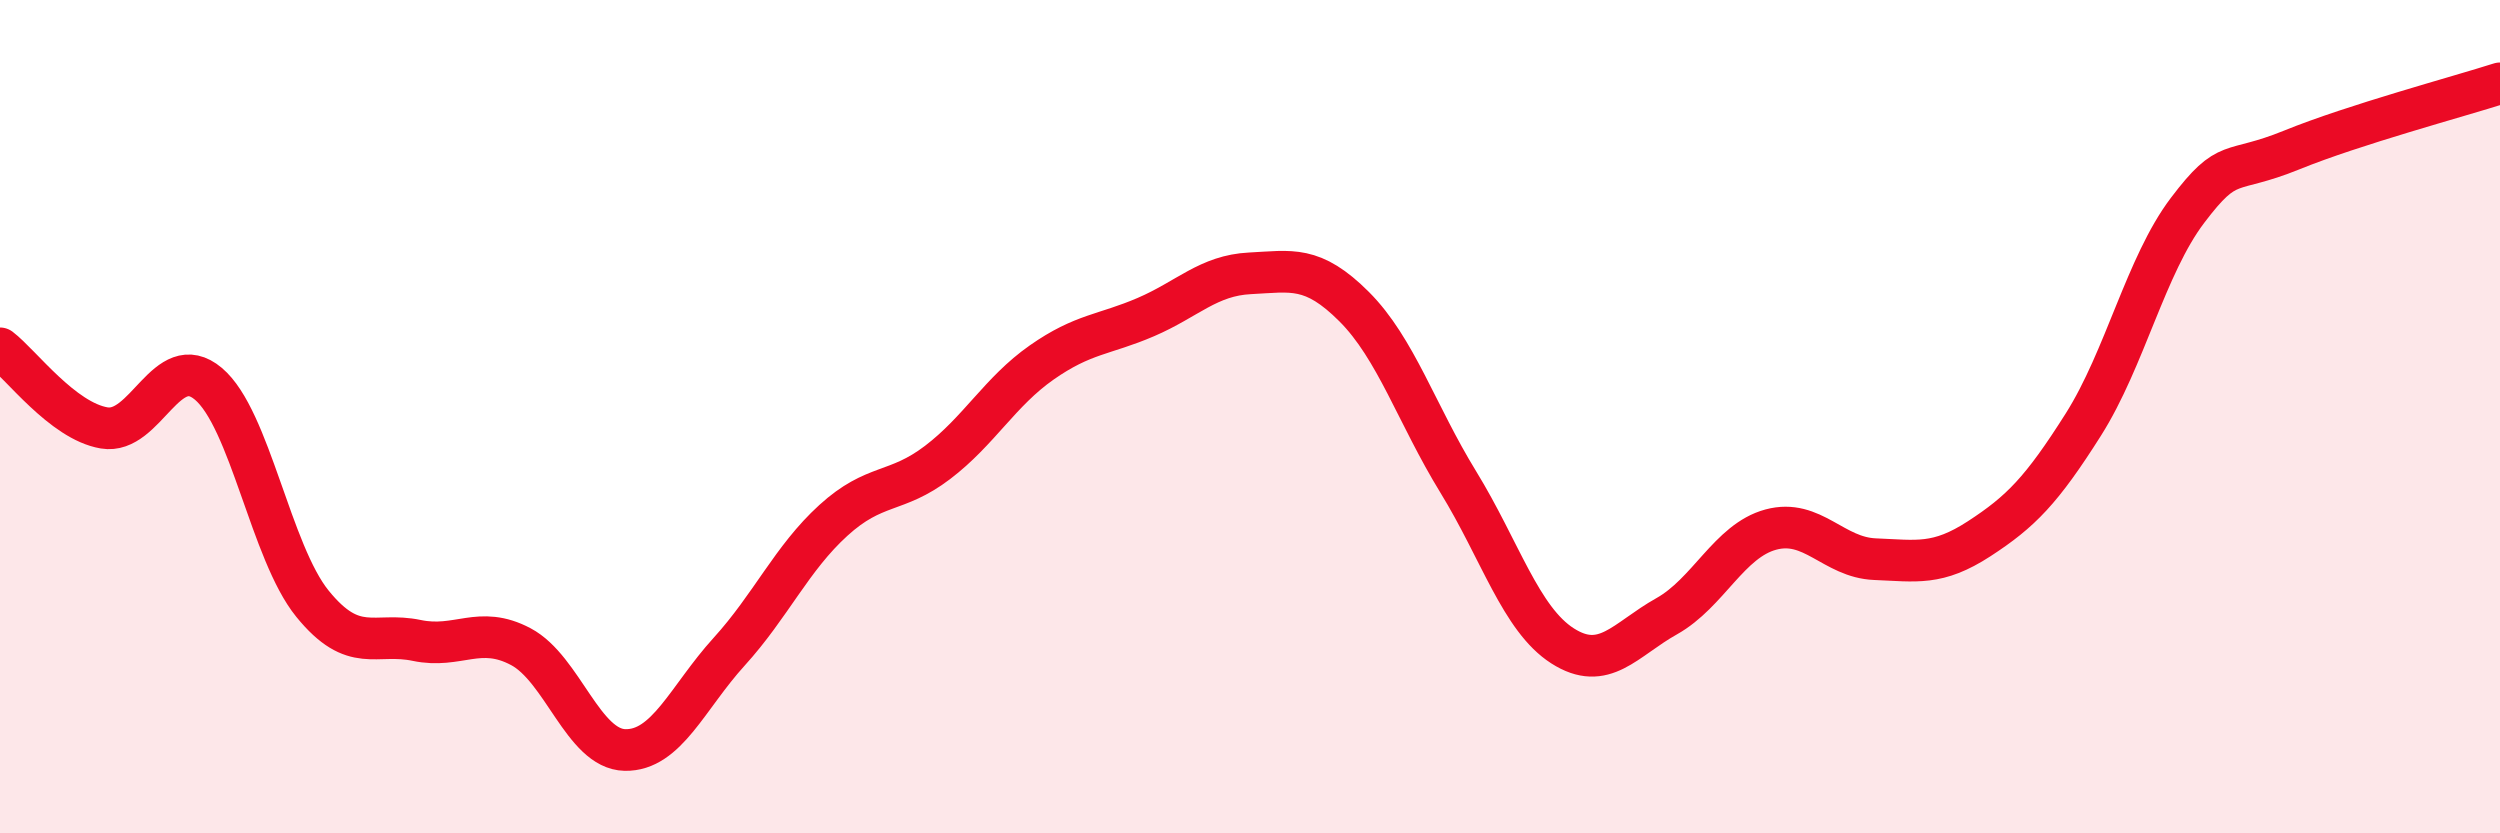 
    <svg width="60" height="20" viewBox="0 0 60 20" xmlns="http://www.w3.org/2000/svg">
      <path
        d="M 0,8.36 C 0.5,8.74 1.5,10.1 2.5,10.27 C 3.5,10.44 4,8.37 5,9.21 C 6,10.05 6.5,13.26 7.5,14.49 C 8.5,15.72 9,15.16 10,15.37 C 11,15.58 11.5,14.99 12.5,15.52 C 13.5,16.05 14,17.98 15,18 C 16,18.02 16.5,16.74 17.5,15.64 C 18.5,14.54 19,13.4 20,12.49 C 21,11.58 21.5,11.86 22.5,11.1 C 23.5,10.34 24,9.4 25,8.7 C 26,8 26.5,8.04 27.5,7.61 C 28.5,7.18 29,6.61 30,6.56 C 31,6.51 31.5,6.36 32.5,7.36 C 33.5,8.36 34,9.94 35,11.57 C 36,13.2 36.5,14.86 37.5,15.5 C 38.5,16.14 39,15.35 40,14.79 C 41,14.23 41.5,12.98 42.5,12.71 C 43.5,12.44 44,13.38 45,13.42 C 46,13.46 46.5,13.58 47.5,12.93 C 48.5,12.28 49,11.77 50,10.19 C 51,8.61 51.5,6.37 52.5,5.05 C 53.5,3.73 53.5,4.21 55,3.6 C 56.5,2.99 59,2.32 60,2L60 20L0 20Z"
        fill="#EB0A25"
        opacity="0.1"
        stroke-linecap="round"
        stroke-linejoin="round"
      />
      <path
        d="M 0,8.36 C 0.5,8.74 1.5,10.1 2.5,10.27 C 3.5,10.44 4,8.37 5,9.21 C 6,10.05 6.5,13.26 7.5,14.49 C 8.5,15.72 9,15.16 10,15.37 C 11,15.58 11.5,14.99 12.5,15.52 C 13.5,16.05 14,17.98 15,18 C 16,18.02 16.5,16.74 17.5,15.64 C 18.5,14.54 19,13.4 20,12.49 C 21,11.58 21.5,11.86 22.5,11.1 C 23.5,10.34 24,9.4 25,8.7 C 26,8 26.5,8.04 27.5,7.61 C 28.5,7.18 29,6.61 30,6.56 C 31,6.51 31.5,6.36 32.5,7.36 C 33.5,8.36 34,9.94 35,11.57 C 36,13.2 36.5,14.86 37.5,15.5 C 38.5,16.14 39,15.35 40,14.79 C 41,14.23 41.5,12.98 42.5,12.71 C 43.5,12.44 44,13.38 45,13.42 C 46,13.46 46.5,13.58 47.5,12.93 C 48.5,12.28 49,11.77 50,10.19 C 51,8.61 51.5,6.37 52.5,5.05 C 53.5,3.73 53.5,4.21 55,3.6 C 56.5,2.99 59,2.32 60,2"
        stroke="#EB0A25"
        stroke-width="1"
        fill="none"
        stroke-linecap="round"
        stroke-linejoin="round"
      />
    </svg>
  